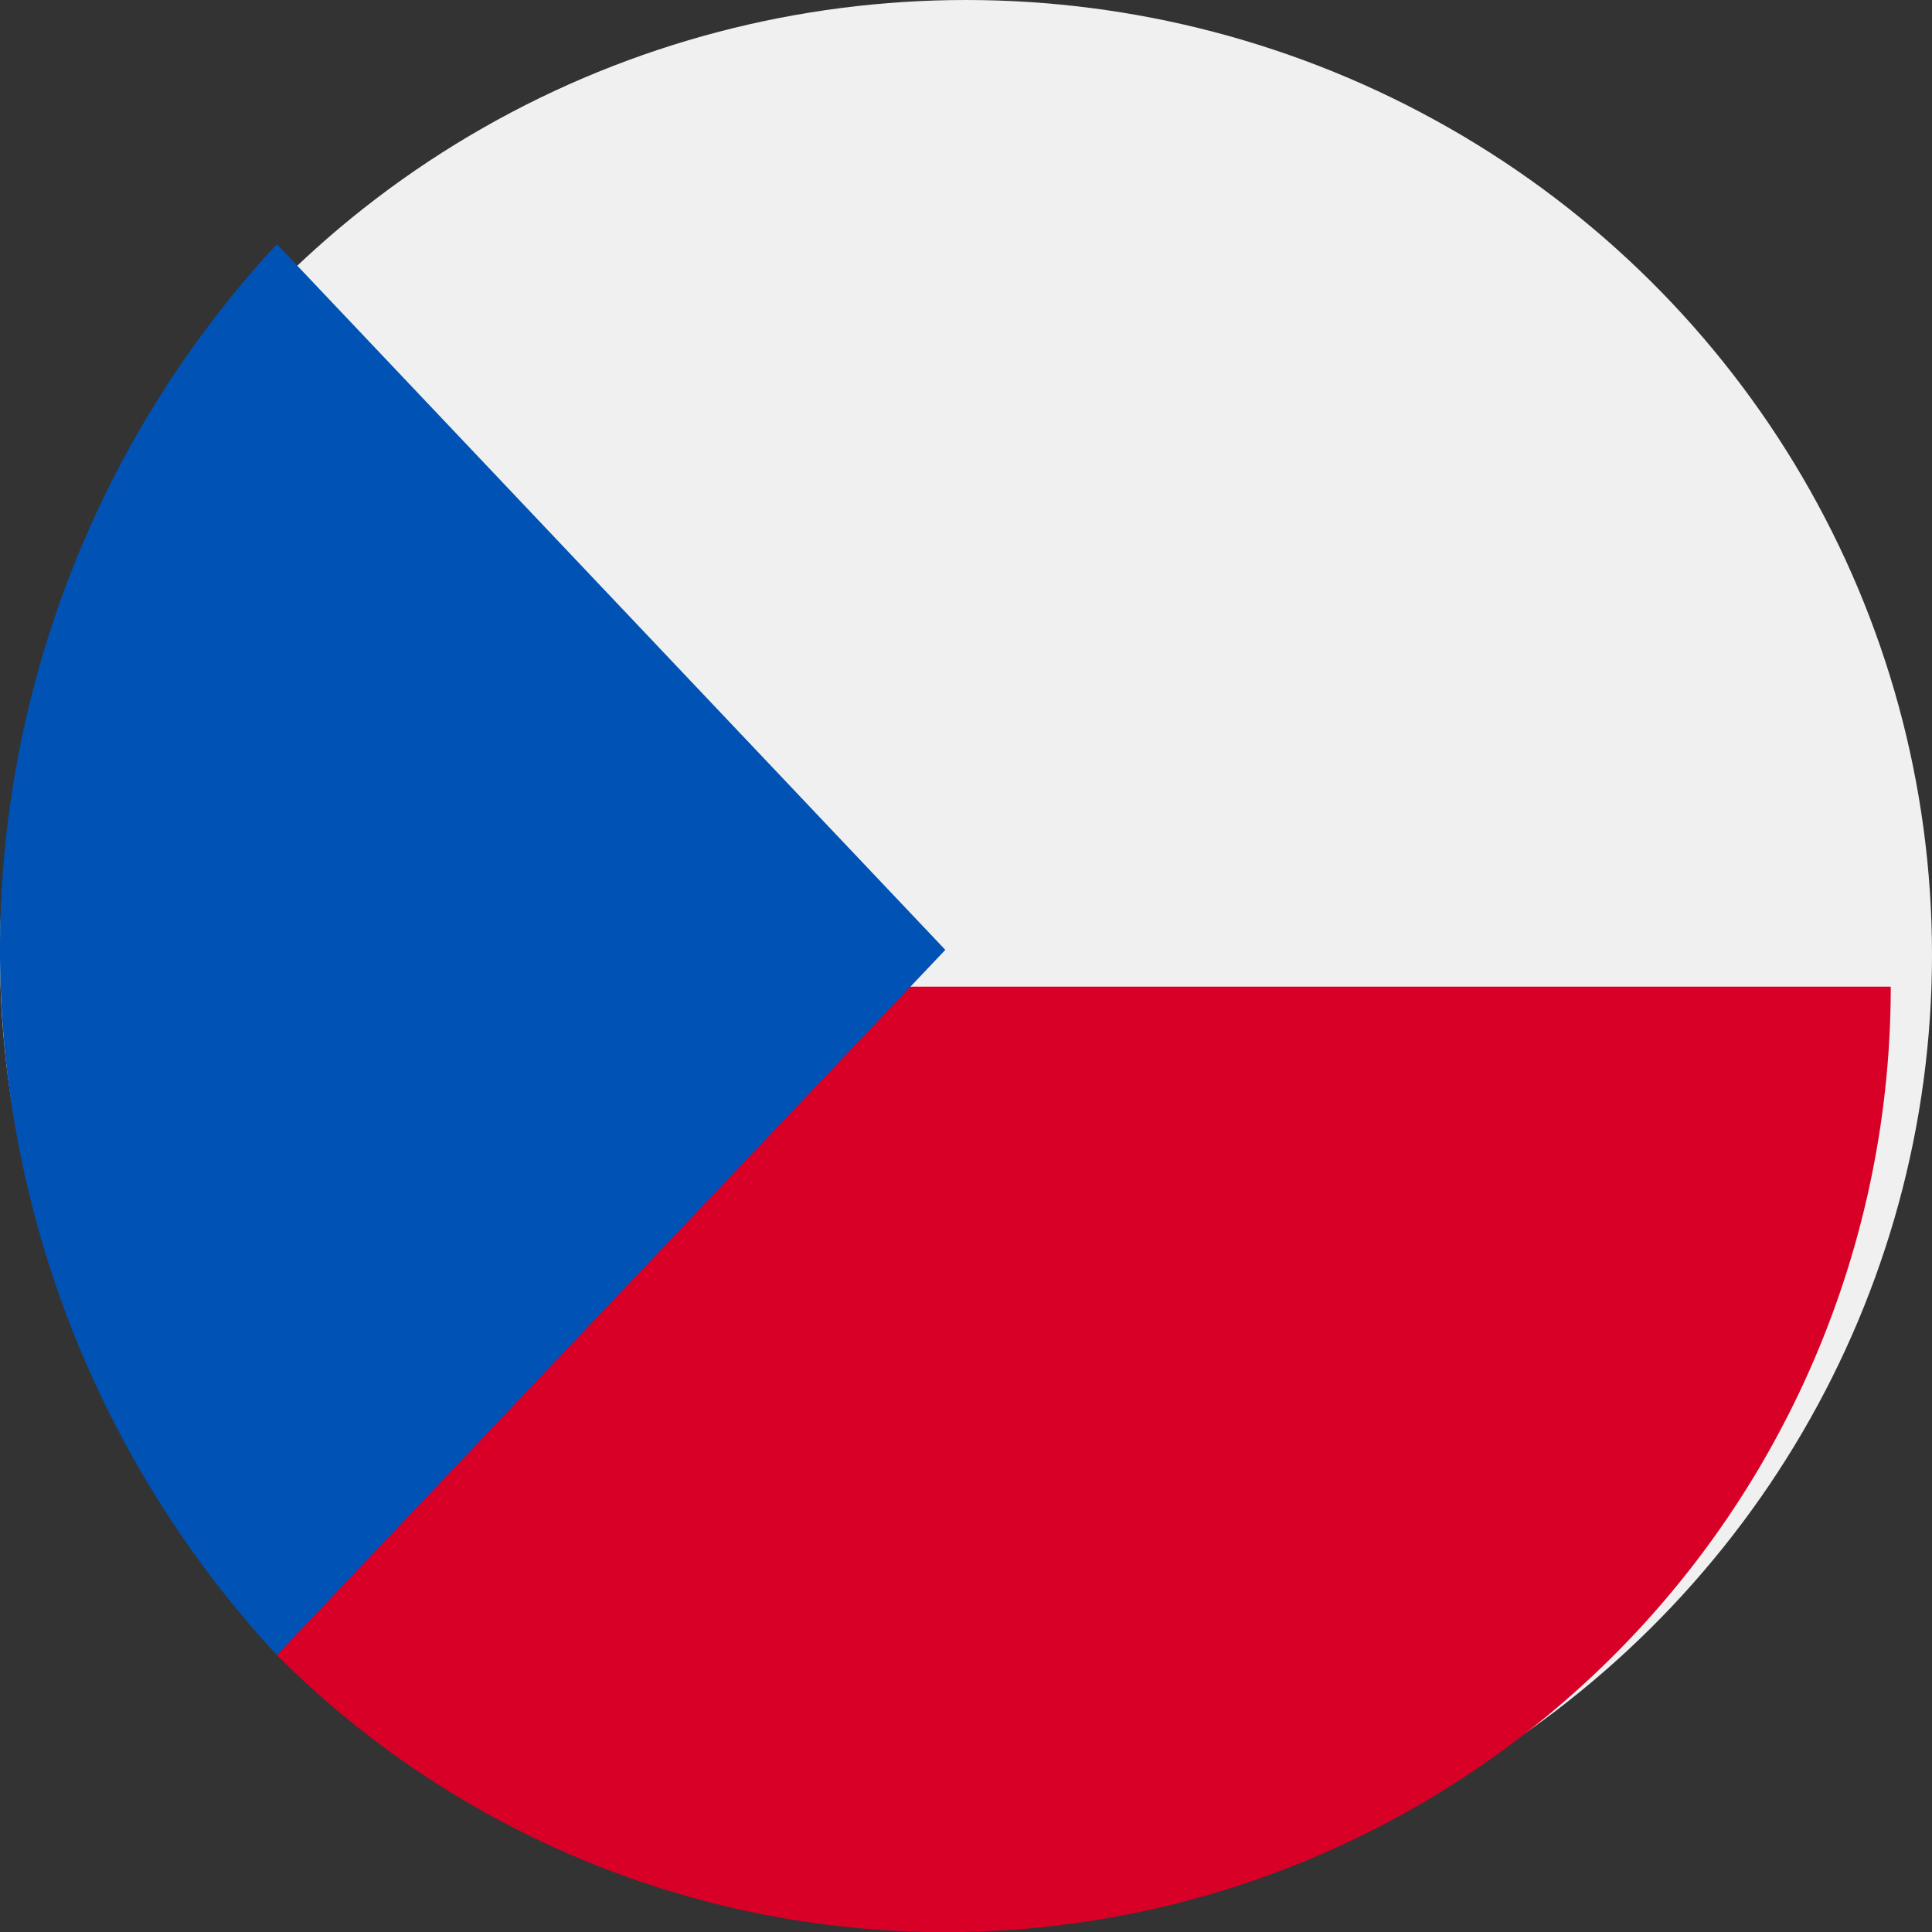 <svg xmlns="http://www.w3.org/2000/svg" width="20" height="20" viewBox="0 0 20 20">
  <rect x="0" y="0" width="20" height="20" fill="#333333" stroke="none"/>
  <g id="czech-republic" transform="translate(0 -0.339)">
    <ellipse id="Ellipse_7" data-name="Ellipse 7" cx="10" cy="9.883" rx="10" ry="9.883" transform="translate(0 0.339)" fill="#f0f0f0"/>
    <path id="Path_86" data-name="Path 86" d="M81.049,256s-6.063,6.921-6.069,6.92A9.786,9.786,0,0,0,91.687,256Z" transform="translate(-72.114 -245.447)" fill="#d80027"/>
    <path id="Path_87" data-name="Path 87" d="M2.866,74.98a10.737,10.737,0,0,0,0,14.606l6.92-7.3Z" transform="translate(0 -72.114)" fill="#0052b4"/>
  </g>
</svg>
